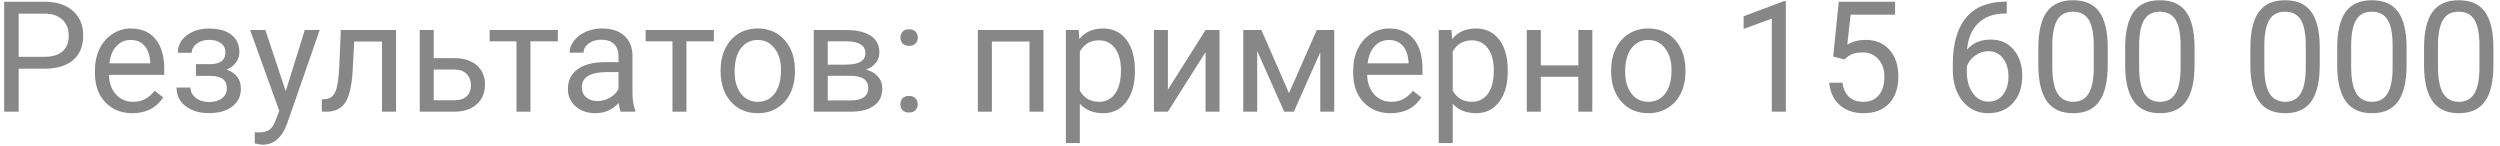 <?xml version="1.0" encoding="UTF-8"?> <svg xmlns="http://www.w3.org/2000/svg" width="291" height="17" viewBox="0 0 291 17" fill="none"> <path d="M2.173 7.99V13H0.485V0.203H5.205C6.605 0.203 7.701 0.561 8.492 1.275C9.289 1.99 9.688 2.937 9.688 4.114C9.688 5.356 9.298 6.314 8.519 6.988C7.745 7.656 6.635 7.99 5.188 7.99H2.173ZM2.173 6.61H5.205C6.107 6.61 6.799 6.399 7.279 5.978C7.76 5.55 8 4.935 8 4.132C8 3.37 7.76 2.761 7.279 2.304C6.799 1.847 6.14 1.609 5.302 1.592H2.173V6.61Z" fill="black" fill-opacity="0.47"></path> <path d="M15.409 13.176C14.12 13.176 13.071 12.754 12.263 11.91C11.454 11.06 11.05 9.927 11.05 8.509V8.21C11.05 7.267 11.229 6.426 11.586 5.688C11.949 4.943 12.453 4.363 13.098 3.947C13.748 3.525 14.451 3.314 15.207 3.314C16.443 3.314 17.404 3.722 18.09 4.536C18.775 5.351 19.118 6.517 19.118 8.034V8.711H12.676C12.699 9.648 12.972 10.407 13.493 10.987C14.021 11.562 14.688 11.849 15.497 11.849C16.071 11.849 16.558 11.731 16.956 11.497C17.355 11.263 17.703 10.952 18.002 10.565L18.995 11.339C18.198 12.563 17.003 13.176 15.409 13.176ZM15.207 4.65C14.551 4.65 14 4.891 13.555 5.371C13.109 5.846 12.834 6.514 12.729 7.375H17.492V7.252C17.445 6.426 17.223 5.787 16.824 5.336C16.426 4.879 15.887 4.65 15.207 4.65Z" fill="black" fill-opacity="0.47"></path> <path d="M26.237 6.092C26.237 5.646 26.067 5.295 25.727 5.037C25.388 4.773 24.922 4.642 24.33 4.642C23.756 4.642 23.275 4.791 22.889 5.09C22.508 5.389 22.317 5.74 22.317 6.145H20.7C20.7 5.318 21.046 4.642 21.737 4.114C22.429 3.587 23.293 3.323 24.33 3.323C25.443 3.323 26.311 3.563 26.932 4.044C27.553 4.519 27.863 5.198 27.863 6.083C27.863 6.511 27.734 6.903 27.477 7.261C27.219 7.618 26.852 7.902 26.378 8.113C27.485 8.488 28.039 9.227 28.039 10.328C28.039 11.201 27.702 11.893 27.028 12.402C26.355 12.912 25.455 13.167 24.33 13.167C23.234 13.167 22.329 12.9 21.614 12.367C20.905 11.828 20.551 11.102 20.551 10.188H22.168C22.168 10.65 22.373 11.049 22.783 11.383C23.199 11.711 23.715 11.875 24.33 11.875C24.951 11.875 25.452 11.731 25.833 11.444C26.214 11.157 26.404 10.785 26.404 10.328C26.404 9.795 26.243 9.414 25.921 9.186C25.605 8.951 25.109 8.834 24.436 8.834H22.81V7.463H24.576C25.684 7.434 26.237 6.977 26.237 6.092Z" fill="black" fill-opacity="0.47"></path> <path d="M33.26 10.618L35.475 3.49H37.215L33.392 14.468C32.8 16.05 31.859 16.841 30.57 16.841L30.263 16.814L29.656 16.7V15.382L30.096 15.417C30.646 15.417 31.074 15.306 31.379 15.083C31.689 14.86 31.944 14.453 32.144 13.861L32.504 12.895L29.111 3.49H30.887L33.26 10.618Z" fill="black" fill-opacity="0.47"></path> <path d="M46.101 3.49V13H44.466V4.835H41.231L41.038 8.395C40.933 10.029 40.657 11.198 40.212 11.901C39.773 12.604 39.072 12.971 38.111 13H37.461V11.567L37.927 11.532C38.454 11.474 38.832 11.169 39.06 10.618C39.289 10.067 39.435 9.048 39.5 7.56L39.676 3.49H46.101Z" fill="black" fill-opacity="0.47"></path> <path d="M50.486 6.769H52.956C54.034 6.78 54.887 7.062 55.514 7.612C56.141 8.163 56.454 8.91 56.454 9.854C56.454 10.803 56.132 11.565 55.487 12.139C54.843 12.713 53.976 13 52.886 13H48.86V3.49H50.486V6.769ZM50.486 8.096V11.673H52.903C53.513 11.673 53.984 11.518 54.318 11.207C54.652 10.891 54.819 10.46 54.819 9.915C54.819 9.388 54.655 8.957 54.327 8.623C54.005 8.283 53.551 8.107 52.965 8.096H50.486Z" fill="black" fill-opacity="0.47"></path> <path d="M64.936 4.809H61.745V13H60.119V4.809H56.99V3.49H64.936V4.809Z" fill="black" fill-opacity="0.47"></path> <path d="M72.248 13C72.154 12.812 72.078 12.479 72.019 11.998C71.264 12.783 70.361 13.176 69.312 13.176C68.375 13.176 67.605 12.912 67.001 12.385C66.403 11.852 66.105 11.178 66.105 10.363C66.105 9.373 66.48 8.605 67.23 8.061C67.985 7.51 69.046 7.234 70.411 7.234H71.993V6.487C71.993 5.919 71.823 5.468 71.483 5.134C71.144 4.794 70.643 4.624 69.981 4.624C69.4 4.624 68.914 4.771 68.522 5.063C68.129 5.356 67.933 5.711 67.933 6.127H66.298C66.298 5.652 66.465 5.195 66.799 4.756C67.139 4.311 67.596 3.959 68.17 3.701C68.75 3.443 69.386 3.314 70.077 3.314C71.173 3.314 72.031 3.59 72.652 4.141C73.273 4.686 73.596 5.438 73.619 6.399V10.776C73.619 11.649 73.731 12.344 73.953 12.859V13H72.248ZM69.55 11.761C70.06 11.761 70.543 11.629 71 11.365C71.457 11.102 71.788 10.759 71.993 10.337V8.386H70.719C68.727 8.386 67.731 8.969 67.731 10.135C67.731 10.645 67.9 11.043 68.24 11.33C68.58 11.617 69.017 11.761 69.55 11.761Z" fill="black" fill-opacity="0.47"></path> <path d="M83.094 4.809H79.903V13H78.277V4.809H75.148V3.49H83.094V4.809Z" fill="black" fill-opacity="0.47"></path> <path d="M83.876 8.157C83.876 7.226 84.058 6.388 84.421 5.644C84.79 4.899 85.3 4.325 85.95 3.921C86.606 3.517 87.353 3.314 88.191 3.314C89.486 3.314 90.532 3.763 91.329 4.659C92.132 5.556 92.533 6.748 92.533 8.236V8.351C92.533 9.276 92.355 10.108 91.997 10.847C91.645 11.579 91.139 12.15 90.477 12.56C89.82 12.971 89.064 13.176 88.209 13.176C86.92 13.176 85.874 12.727 85.071 11.831C84.274 10.935 83.876 9.748 83.876 8.271V8.157ZM85.511 8.351C85.511 9.405 85.754 10.252 86.24 10.891C86.732 11.529 87.389 11.849 88.209 11.849C89.035 11.849 89.691 11.526 90.178 10.882C90.664 10.231 90.907 9.323 90.907 8.157C90.907 7.114 90.658 6.271 90.16 5.626C89.668 4.976 89.012 4.65 88.191 4.65C87.389 4.65 86.741 4.97 86.249 5.608C85.757 6.247 85.511 7.161 85.511 8.351Z" fill="black" fill-opacity="0.47"></path> <path d="M94.722 13V3.49H98.431C99.696 3.49 100.666 3.713 101.34 4.158C102.02 4.598 102.359 5.245 102.359 6.101C102.359 6.54 102.228 6.938 101.964 7.296C101.7 7.647 101.311 7.917 100.795 8.104C101.369 8.239 101.829 8.503 102.175 8.896C102.526 9.288 102.702 9.757 102.702 10.302C102.702 11.175 102.38 11.843 101.735 12.306C101.097 12.769 100.191 13 99.019 13H94.722ZM96.348 8.825V11.69H99.037C99.717 11.69 100.224 11.565 100.558 11.312C100.897 11.06 101.067 10.706 101.067 10.249C101.067 9.3 100.37 8.825 98.976 8.825H96.348ZM96.348 7.524H98.448C99.972 7.524 100.733 7.079 100.733 6.188C100.733 5.298 100.013 4.838 98.571 4.809H96.348V7.524Z" fill="black" fill-opacity="0.47"></path> <path d="M104.803 12.148C104.803 11.866 104.885 11.632 105.049 11.444C105.219 11.257 105.471 11.163 105.805 11.163C106.139 11.163 106.391 11.257 106.561 11.444C106.736 11.632 106.824 11.866 106.824 12.148C106.824 12.417 106.736 12.643 106.561 12.824C106.391 13.006 106.139 13.097 105.805 13.097C105.471 13.097 105.219 13.006 105.049 12.824C104.885 12.643 104.803 12.417 104.803 12.148ZM104.812 4.387C104.812 4.105 104.894 3.871 105.058 3.684C105.228 3.496 105.479 3.402 105.813 3.402C106.147 3.402 106.399 3.496 106.569 3.684C106.745 3.871 106.833 4.105 106.833 4.387C106.833 4.656 106.745 4.882 106.569 5.063C106.399 5.245 106.147 5.336 105.813 5.336C105.479 5.336 105.228 5.245 105.058 5.063C104.894 4.882 104.812 4.656 104.812 4.387Z" fill="black" fill-opacity="0.47"></path> <path d="M121.458 13H119.832V4.835H115.455V13H113.82V3.49H121.458V13Z" fill="black" fill-opacity="0.47"></path> <path d="M132.102 8.351C132.102 9.798 131.771 10.964 131.108 11.849C130.446 12.733 129.55 13.176 128.419 13.176C127.265 13.176 126.356 12.81 125.694 12.077V16.656H124.068V3.49H125.554L125.633 4.545C126.295 3.725 127.215 3.314 128.393 3.314C129.535 3.314 130.438 3.745 131.1 4.606C131.768 5.468 132.102 6.666 132.102 8.201V8.351ZM130.476 8.166C130.476 7.094 130.247 6.247 129.79 5.626C129.333 5.005 128.706 4.694 127.909 4.694C126.925 4.694 126.187 5.131 125.694 6.004V10.548C126.181 11.415 126.925 11.849 127.927 11.849C128.706 11.849 129.324 11.541 129.781 10.926C130.244 10.305 130.476 9.385 130.476 8.166Z" fill="black" fill-opacity="0.47"></path> <path d="M140.328 3.49H141.954V13H140.328V6.065L135.942 13H134.316V3.49H135.942V10.434L140.328 3.49Z" fill="black" fill-opacity="0.47"></path> <path d="M150.04 10.847L153.274 3.49H155.305V13H153.679V6.083L150.603 13H149.478L146.34 5.934V13H144.714V3.49H146.823L150.04 10.847Z" fill="black" fill-opacity="0.47"></path> <path d="M161.87 13.176C160.581 13.176 159.532 12.754 158.724 11.91C157.915 11.06 157.511 9.927 157.511 8.509V8.21C157.511 7.267 157.689 6.426 158.047 5.688C158.41 4.943 158.914 4.363 159.559 3.947C160.209 3.525 160.912 3.314 161.668 3.314C162.904 3.314 163.865 3.722 164.551 4.536C165.236 5.351 165.579 6.517 165.579 8.034V8.711H159.137C159.16 9.648 159.433 10.407 159.954 10.987C160.481 11.562 161.149 11.849 161.958 11.849C162.532 11.849 163.019 11.731 163.417 11.497C163.815 11.263 164.164 10.952 164.463 10.565L165.456 11.339C164.659 12.563 163.464 13.176 161.87 13.176ZM161.668 4.65C161.012 4.65 160.461 4.891 160.016 5.371C159.57 5.846 159.295 6.514 159.189 7.375H163.953V7.252C163.906 6.426 163.684 5.787 163.285 5.336C162.887 4.879 162.348 4.65 161.668 4.65Z" fill="black" fill-opacity="0.47"></path> <path d="M175.502 8.351C175.502 9.798 175.171 10.964 174.509 11.849C173.847 12.733 172.95 13.176 171.819 13.176C170.665 13.176 169.757 12.81 169.095 12.077V16.656H167.469V3.49H168.954L169.033 4.545C169.695 3.725 170.615 3.314 171.793 3.314C172.936 3.314 173.838 3.745 174.5 4.606C175.168 5.468 175.502 6.666 175.502 8.201V8.351ZM173.876 8.166C173.876 7.094 173.647 6.247 173.19 5.626C172.733 5.005 172.106 4.694 171.31 4.694C170.325 4.694 169.587 5.131 169.095 6.004V10.548C169.581 11.415 170.325 11.849 171.327 11.849C172.106 11.849 172.725 11.541 173.182 10.926C173.645 10.305 173.876 9.385 173.876 8.166Z" fill="black" fill-opacity="0.47"></path> <path d="M185.346 13H183.72V8.939H179.352V13H177.717V3.49H179.352V7.612H183.72V3.49H185.346V13Z" fill="black" fill-opacity="0.47"></path> <path d="M187.534 8.157C187.534 7.226 187.716 6.388 188.079 5.644C188.448 4.899 188.958 4.325 189.608 3.921C190.265 3.517 191.012 3.314 191.85 3.314C193.145 3.314 194.19 3.763 194.987 4.659C195.79 5.556 196.191 6.748 196.191 8.236V8.351C196.191 9.276 196.013 10.108 195.655 10.847C195.304 11.579 194.797 12.15 194.135 12.56C193.479 12.971 192.723 13.176 191.867 13.176C190.578 13.176 189.532 12.727 188.729 11.831C187.933 10.935 187.534 9.748 187.534 8.271V8.157ZM189.169 8.351C189.169 9.405 189.412 10.252 189.898 10.891C190.391 11.529 191.047 11.849 191.867 11.849C192.693 11.849 193.35 11.526 193.836 10.882C194.322 10.231 194.565 9.323 194.565 8.157C194.565 7.114 194.316 6.271 193.818 5.626C193.326 4.976 192.67 4.65 191.85 4.65C191.047 4.65 190.399 4.97 189.907 5.608C189.415 6.247 189.169 7.161 189.169 8.351Z" fill="black" fill-opacity="0.47"></path> <path d="M207.872 13H206.237V2.163L202.959 3.367V1.891L207.617 0.142H207.872V13Z" fill="black" fill-opacity="0.47"></path> <path d="M213.383 6.584L214.033 0.203H220.59V1.706H215.413L215.026 5.195C215.653 4.826 216.365 4.642 217.162 4.642C218.328 4.642 219.254 5.028 219.939 5.802C220.625 6.569 220.968 7.609 220.968 8.922C220.968 10.24 220.61 11.28 219.896 12.042C219.187 12.798 218.193 13.176 216.916 13.176C215.785 13.176 214.862 12.862 214.147 12.235C213.433 11.608 213.025 10.741 212.926 9.634H214.464C214.563 10.366 214.824 10.92 215.246 11.295C215.668 11.664 216.225 11.849 216.916 11.849C217.672 11.849 218.264 11.591 218.691 11.075C219.125 10.56 219.342 9.848 219.342 8.939C219.342 8.084 219.107 7.398 218.639 6.883C218.176 6.361 217.558 6.101 216.784 6.101C216.075 6.101 215.519 6.256 215.114 6.566L214.684 6.918L213.383 6.584Z" fill="black" fill-opacity="0.47"></path> <path d="M233.589 0.194V1.574H233.29C232.024 1.598 231.017 1.973 230.267 2.699C229.517 3.426 229.083 4.448 228.966 5.767C229.64 4.993 230.56 4.606 231.726 4.606C232.839 4.606 233.727 4.999 234.389 5.784C235.057 6.569 235.391 7.583 235.391 8.825C235.391 10.144 235.03 11.198 234.31 11.989C233.595 12.78 232.634 13.176 231.427 13.176C230.202 13.176 229.209 12.707 228.447 11.77C227.686 10.826 227.305 9.613 227.305 8.131V7.507C227.305 5.151 227.806 3.353 228.808 2.11C229.815 0.862 231.312 0.224 233.299 0.194H233.589ZM231.453 5.96C230.896 5.96 230.384 6.127 229.915 6.461C229.446 6.795 229.121 7.214 228.939 7.718V8.315C228.939 9.37 229.177 10.22 229.651 10.864C230.126 11.509 230.718 11.831 231.427 11.831C232.159 11.831 232.733 11.562 233.149 11.023C233.571 10.483 233.782 9.777 233.782 8.904C233.782 8.025 233.568 7.316 233.141 6.777C232.719 6.232 232.156 5.96 231.453 5.96Z" fill="black" fill-opacity="0.47"></path> <path d="M245.34 7.542C245.34 9.446 245.015 10.861 244.364 11.787C243.714 12.713 242.697 13.176 241.314 13.176C239.949 13.176 238.938 12.725 238.282 11.822C237.626 10.914 237.286 9.561 237.263 7.762V5.591C237.263 3.71 237.588 2.312 238.238 1.398C238.889 0.484 239.908 0.027 241.297 0.027C242.674 0.027 243.688 0.47 244.338 1.354C244.988 2.233 245.322 3.593 245.34 5.433V7.542ZM243.714 5.318C243.714 3.941 243.521 2.939 243.134 2.312C242.747 1.68 242.135 1.363 241.297 1.363C240.465 1.363 239.858 1.677 239.478 2.304C239.097 2.931 238.9 3.895 238.889 5.195V7.797C238.889 9.18 239.088 10.202 239.486 10.864C239.891 11.521 240.5 11.849 241.314 11.849C242.117 11.849 242.712 11.538 243.099 10.917C243.491 10.296 243.696 9.317 243.714 7.981V5.318Z" fill="black" fill-opacity="0.47"></path> <path d="M255.447 7.542C255.447 9.446 255.122 10.861 254.472 11.787C253.821 12.713 252.805 13.176 251.422 13.176C250.057 13.176 249.046 12.725 248.39 11.822C247.733 10.914 247.394 9.561 247.37 7.762V5.591C247.37 3.71 247.695 2.312 248.346 1.398C248.996 0.484 250.016 0.027 251.404 0.027C252.781 0.027 253.795 0.47 254.445 1.354C255.096 2.233 255.43 3.593 255.447 5.433V7.542ZM253.821 5.318C253.821 3.941 253.628 2.939 253.241 2.312C252.854 1.68 252.242 1.363 251.404 1.363C250.572 1.363 249.966 1.677 249.585 2.304C249.204 2.931 249.008 3.895 248.996 5.195V7.797C248.996 9.18 249.195 10.202 249.594 10.864C249.998 11.521 250.607 11.849 251.422 11.849C252.225 11.849 252.819 11.538 253.206 10.917C253.599 10.296 253.804 9.317 253.821 7.981V5.318Z" fill="black" fill-opacity="0.47"></path> <path d="M270.02 7.542C270.02 9.446 269.694 10.861 269.044 11.787C268.394 12.713 267.377 13.176 265.994 13.176C264.629 13.176 263.618 12.725 262.962 11.822C262.306 10.914 261.966 9.561 261.942 7.762V5.591C261.942 3.71 262.268 2.312 262.918 1.398C263.568 0.484 264.588 0.027 265.977 0.027C267.354 0.027 268.367 0.47 269.018 1.354C269.668 2.233 270.002 3.593 270.02 5.433V7.542ZM268.394 5.318C268.394 3.941 268.2 2.939 267.813 2.312C267.427 1.68 266.814 1.363 265.977 1.363C265.145 1.363 264.538 1.677 264.157 2.304C263.776 2.931 263.58 3.895 263.568 5.195V7.797C263.568 9.18 263.768 10.202 264.166 10.864C264.57 11.521 265.18 11.849 265.994 11.849C266.797 11.849 267.392 11.538 267.778 10.917C268.171 10.296 268.376 9.317 268.394 7.981V5.318Z" fill="black" fill-opacity="0.47"></path> <path d="M280.127 7.542C280.127 9.446 279.802 10.861 279.151 11.787C278.501 12.713 277.484 13.176 276.102 13.176C274.736 13.176 273.726 12.725 273.069 11.822C272.413 10.914 272.073 9.561 272.05 7.762V5.591C272.05 3.71 272.375 2.312 273.025 1.398C273.676 0.484 274.695 0.027 276.084 0.027C277.461 0.027 278.475 0.47 279.125 1.354C279.775 2.233 280.109 3.593 280.127 5.433V7.542ZM278.501 5.318C278.501 3.941 278.308 2.939 277.921 2.312C277.534 1.68 276.922 1.363 276.084 1.363C275.252 1.363 274.646 1.677 274.265 2.304C273.884 2.931 273.688 3.895 273.676 5.195V7.797C273.676 9.18 273.875 10.202 274.273 10.864C274.678 11.521 275.287 11.849 276.102 11.849C276.904 11.849 277.499 11.538 277.886 10.917C278.278 10.296 278.483 9.317 278.501 7.981V5.318Z" fill="black" fill-opacity="0.47"></path> <path d="M290.234 7.542C290.234 9.446 289.909 10.861 289.259 11.787C288.608 12.713 287.592 13.176 286.209 13.176C284.844 13.176 283.833 12.725 283.177 11.822C282.521 10.914 282.181 9.561 282.157 7.762V5.591C282.157 3.71 282.482 2.312 283.133 1.398C283.783 0.484 284.803 0.027 286.191 0.027C287.568 0.027 288.582 0.47 289.232 1.354C289.883 2.233 290.217 3.593 290.234 5.433V7.542ZM288.608 5.318C288.608 3.941 288.415 2.939 288.028 2.312C287.642 1.68 287.029 1.363 286.191 1.363C285.359 1.363 284.753 1.677 284.372 2.304C283.991 2.931 283.795 3.895 283.783 5.195V7.797C283.783 9.18 283.982 10.202 284.381 10.864C284.785 11.521 285.395 11.849 286.209 11.849C287.012 11.849 287.606 11.538 287.993 10.917C288.386 10.296 288.591 9.317 288.608 7.981V5.318Z" fill="black" fill-opacity="0.47"></path> </svg> 